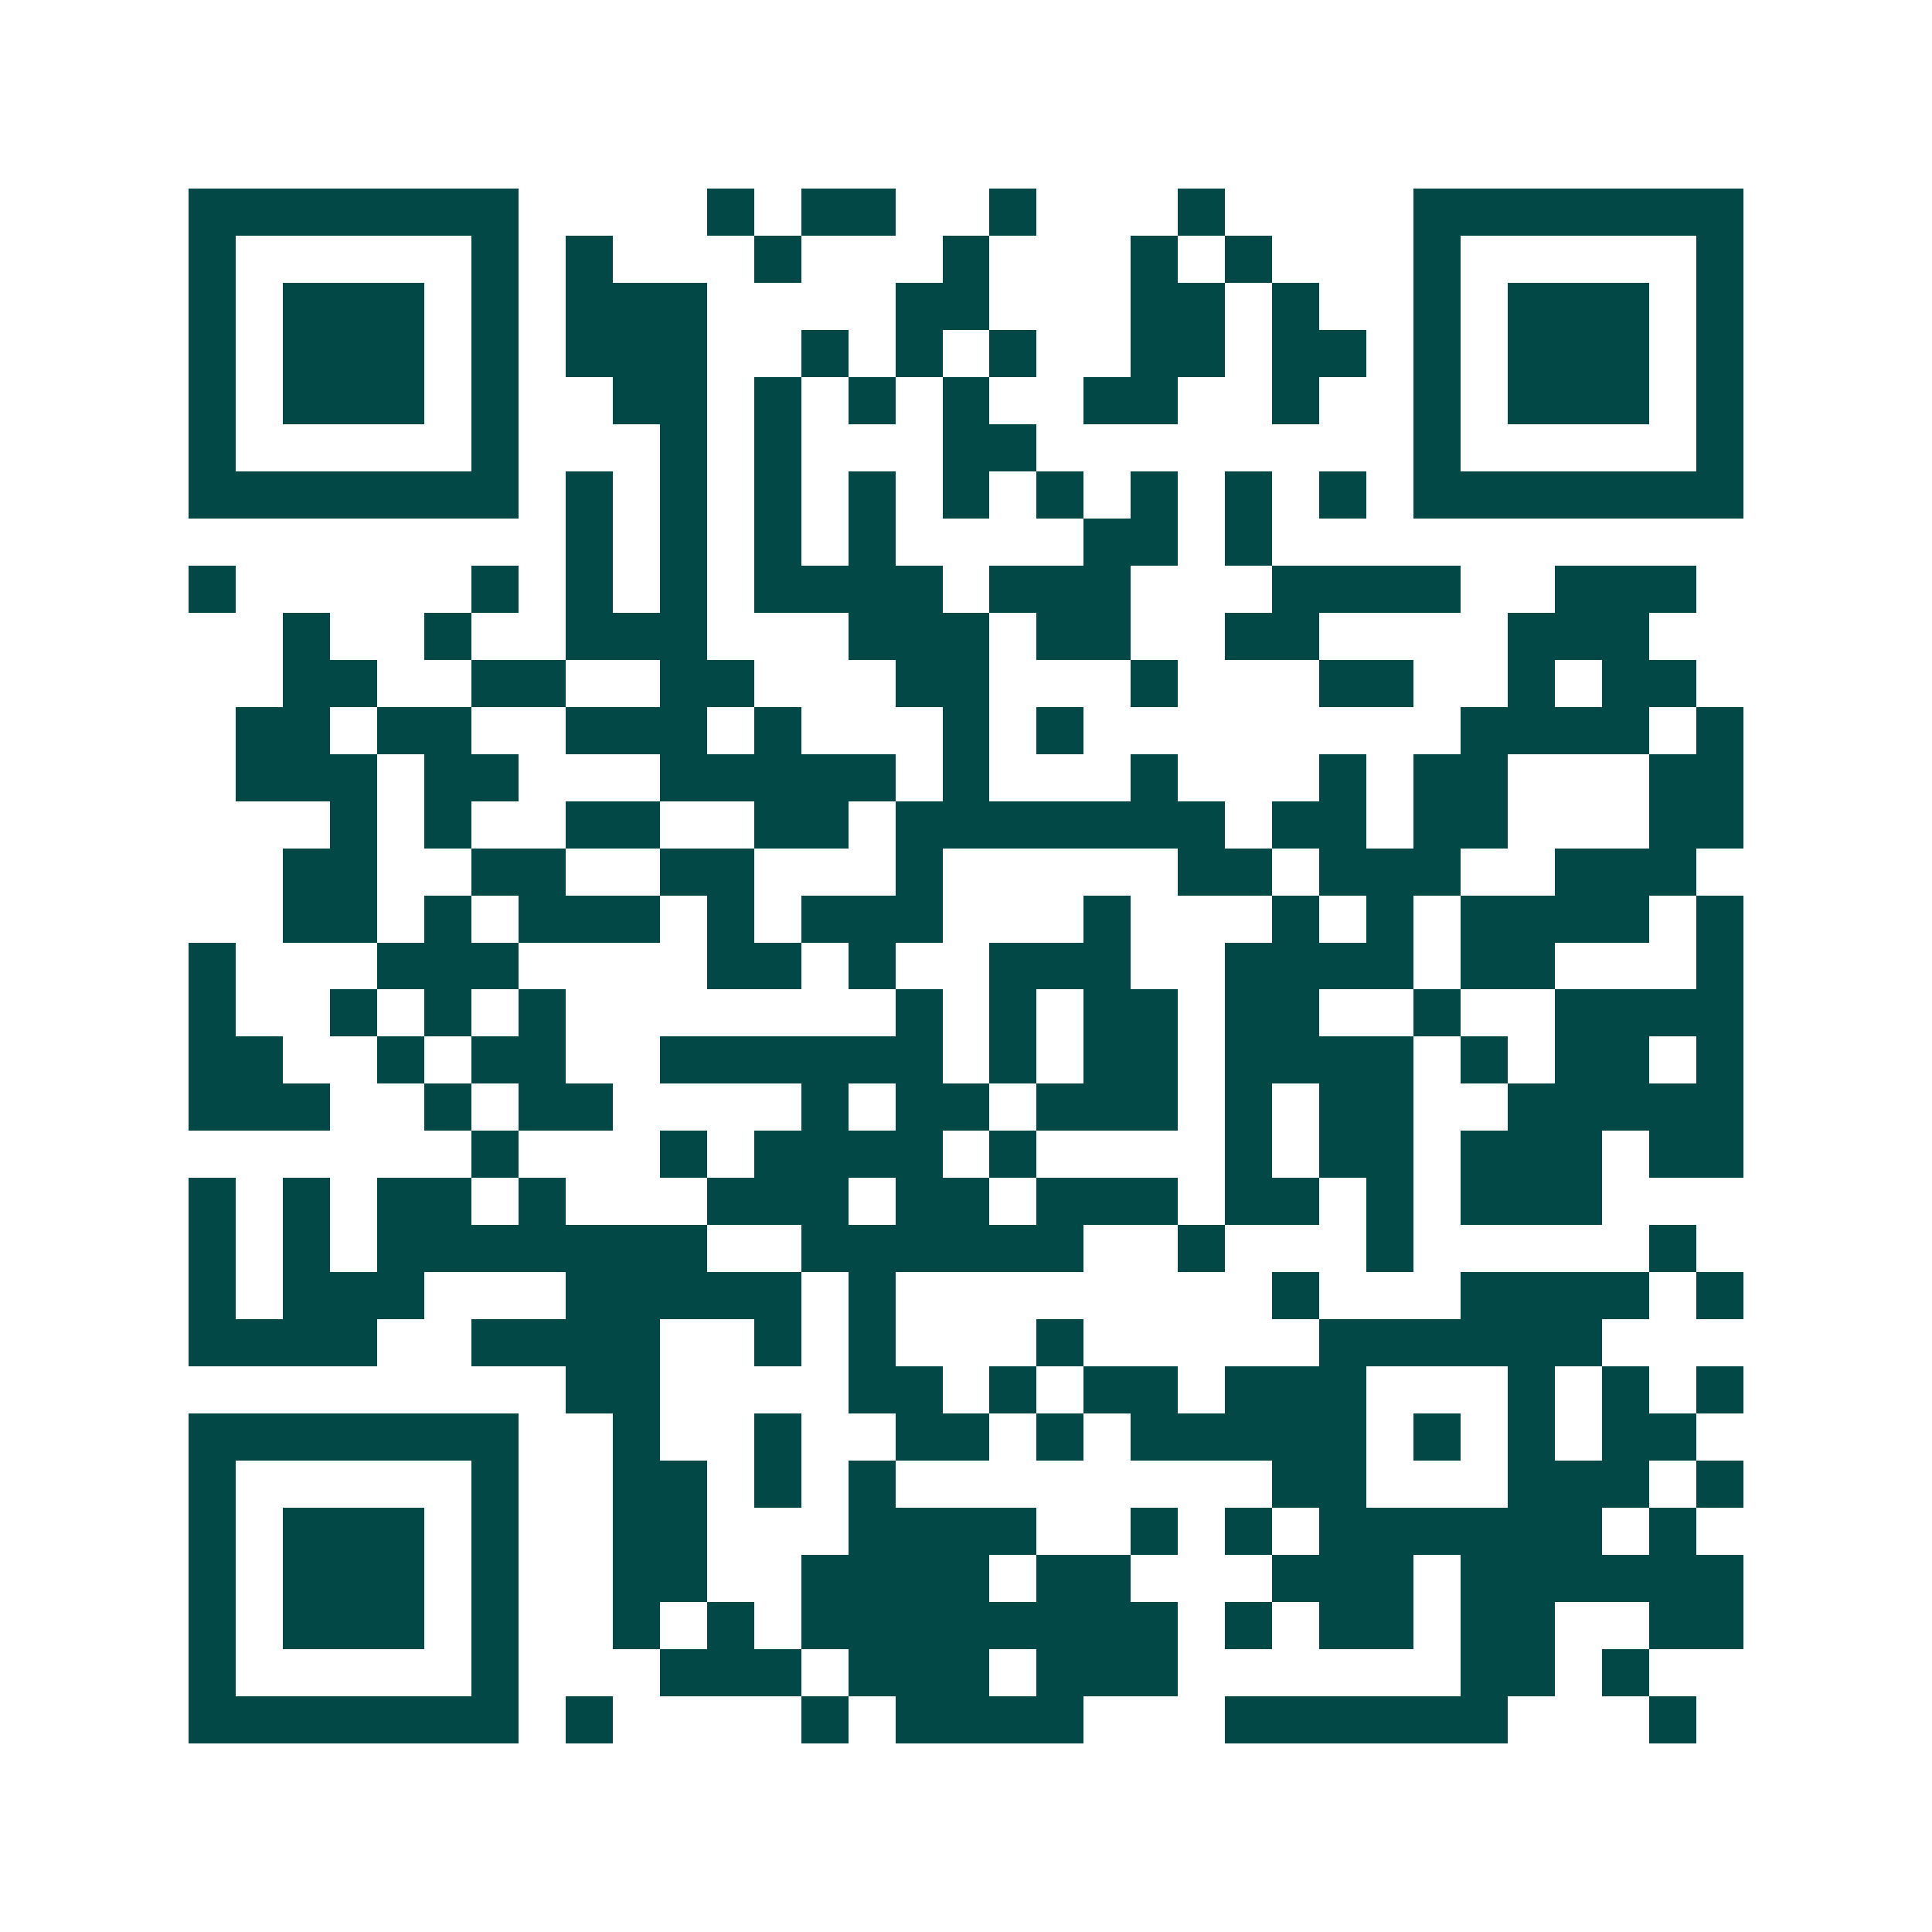 <svg xmlns="http://www.w3.org/2000/svg" width="200" height="200" viewBox="0 0 41 41" shape-rendering="crispEdges"><path fill="#ffffff" d="M0 0h41v41H0z"/><path stroke="#014847" d="M4 4.5h7m4 0h1m1 0h2m2 0h1m3 0h1m4 0h7M4 5.5h1m5 0h1m1 0h1m3 0h1m3 0h1m3 0h1m1 0h1m3 0h1m5 0h1M4 6.5h1m1 0h3m1 0h1m1 0h3m4 0h2m3 0h2m1 0h1m2 0h1m1 0h3m1 0h1M4 7.5h1m1 0h3m1 0h1m1 0h3m2 0h1m1 0h1m1 0h1m2 0h2m1 0h2m1 0h1m1 0h3m1 0h1M4 8.5h1m1 0h3m1 0h1m2 0h2m1 0h1m1 0h1m1 0h1m2 0h2m2 0h1m2 0h1m1 0h3m1 0h1M4 9.5h1m5 0h1m3 0h1m1 0h1m3 0h2m8 0h1m5 0h1M4 10.5h7m1 0h1m1 0h1m1 0h1m1 0h1m1 0h1m1 0h1m1 0h1m1 0h1m1 0h1m1 0h7M12 11.5h1m1 0h1m1 0h1m1 0h1m4 0h2m1 0h1M4 12.5h1m5 0h1m1 0h1m1 0h1m1 0h4m1 0h3m3 0h4m2 0h3M6 13.5h1m2 0h1m2 0h3m3 0h3m1 0h2m2 0h2m4 0h3M6 14.5h2m2 0h2m2 0h2m3 0h2m3 0h1m3 0h2m2 0h1m1 0h2M5 15.5h2m1 0h2m2 0h3m1 0h1m3 0h1m1 0h1m8 0h4m1 0h1M5 16.5h3m1 0h2m3 0h5m1 0h1m3 0h1m3 0h1m1 0h2m3 0h2M7 17.5h1m1 0h1m2 0h2m2 0h2m1 0h7m1 0h2m1 0h2m3 0h2M6 18.5h2m2 0h2m2 0h2m3 0h1m5 0h2m1 0h3m2 0h3M6 19.5h2m1 0h1m1 0h3m1 0h1m1 0h3m3 0h1m3 0h1m1 0h1m1 0h4m1 0h1M4 20.5h1m3 0h3m4 0h2m1 0h1m2 0h3m2 0h4m1 0h2m3 0h1M4 21.5h1m2 0h1m1 0h1m1 0h1m7 0h1m1 0h1m1 0h2m1 0h2m2 0h1m2 0h4M4 22.5h2m2 0h1m1 0h2m2 0h6m1 0h1m1 0h2m1 0h4m1 0h1m1 0h2m1 0h1M4 23.5h3m2 0h1m1 0h2m4 0h1m1 0h2m1 0h3m1 0h1m1 0h2m2 0h5M10 24.5h1m3 0h1m1 0h4m1 0h1m4 0h1m1 0h2m1 0h3m1 0h2M4 25.5h1m1 0h1m1 0h2m1 0h1m3 0h3m1 0h2m1 0h3m1 0h2m1 0h1m1 0h3M4 26.5h1m1 0h1m1 0h7m2 0h6m2 0h1m3 0h1m5 0h1M4 27.5h1m1 0h3m3 0h5m1 0h1m8 0h1m3 0h4m1 0h1M4 28.5h4m2 0h4m2 0h1m1 0h1m3 0h1m5 0h6M12 29.5h2m4 0h2m1 0h1m1 0h2m1 0h3m3 0h1m1 0h1m1 0h1M4 30.5h7m2 0h1m2 0h1m2 0h2m1 0h1m1 0h5m1 0h1m1 0h1m1 0h2M4 31.5h1m5 0h1m2 0h2m1 0h1m1 0h1m8 0h2m3 0h3m1 0h1M4 32.5h1m1 0h3m1 0h1m2 0h2m3 0h4m2 0h1m1 0h1m1 0h6m1 0h1M4 33.5h1m1 0h3m1 0h1m2 0h2m2 0h4m1 0h2m3 0h3m1 0h6M4 34.5h1m1 0h3m1 0h1m2 0h1m1 0h1m1 0h8m1 0h1m1 0h2m1 0h2m2 0h2M4 35.5h1m5 0h1m3 0h3m1 0h3m1 0h3m6 0h2m1 0h1M4 36.5h7m1 0h1m4 0h1m1 0h4m3 0h6m3 0h1"/></svg>
